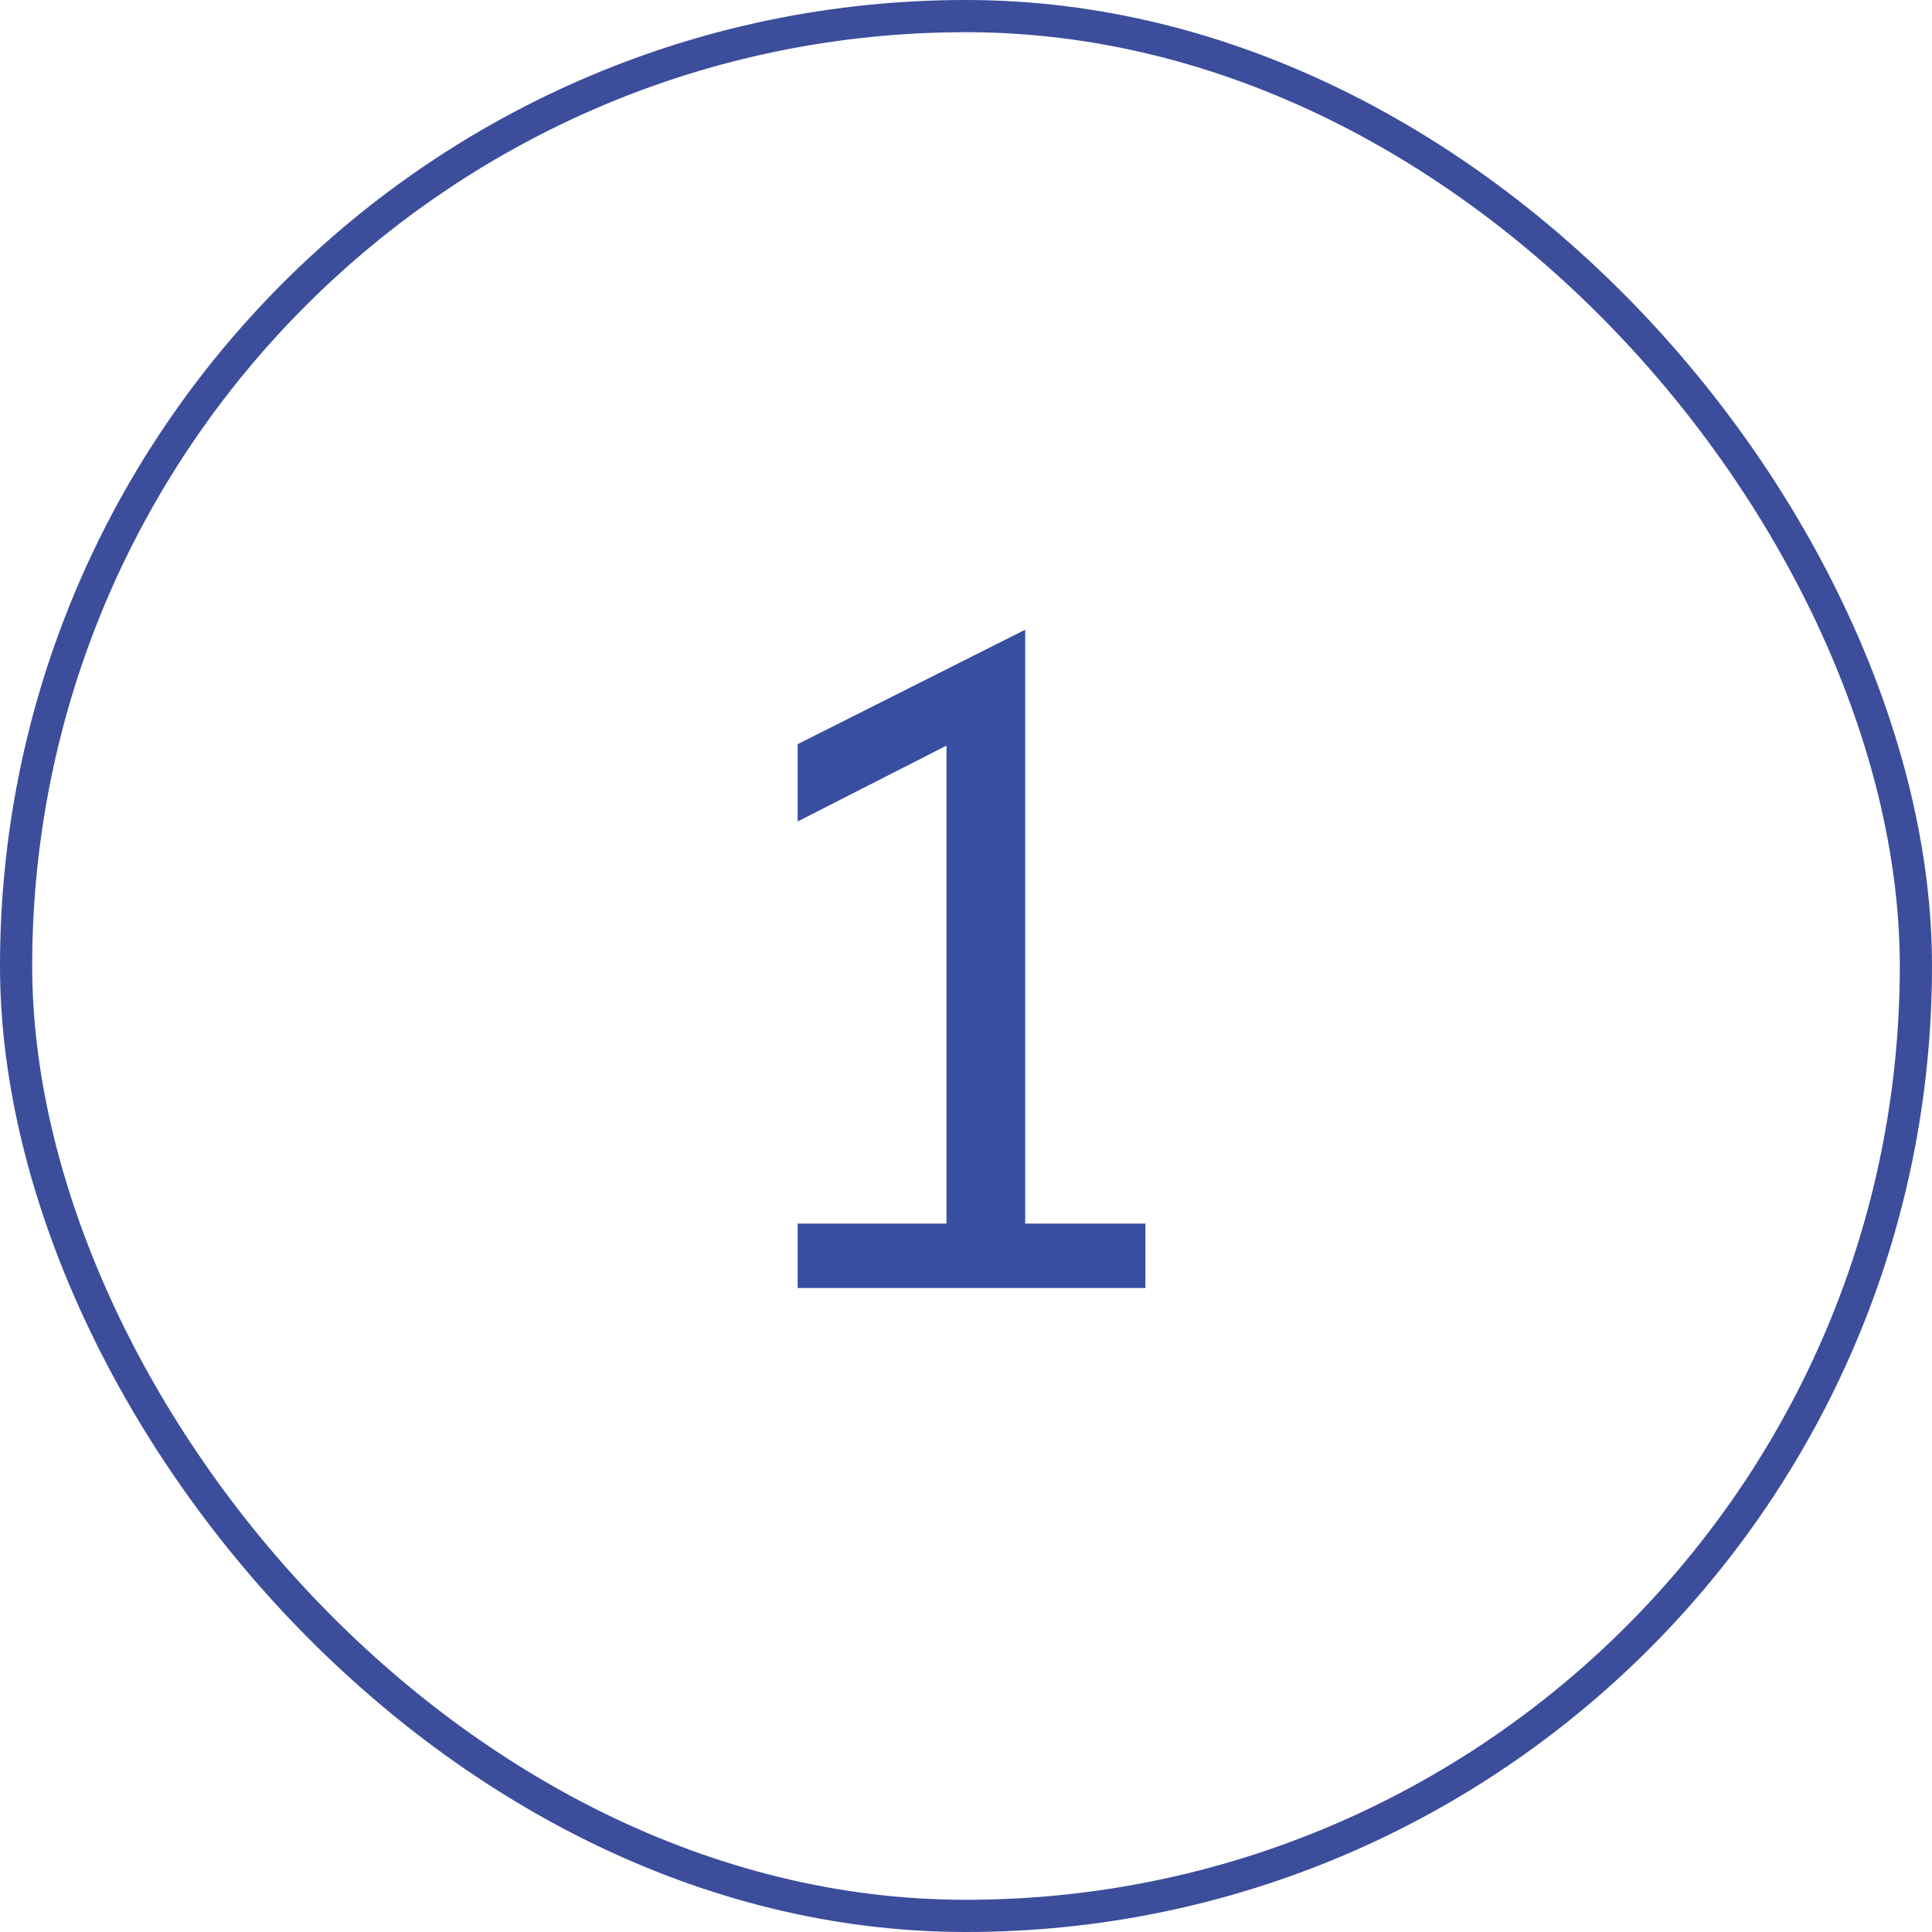 <svg width="60" height="60" viewBox="0 0 60 60" fill="none" xmlns="http://www.w3.org/2000/svg">
<rect x="0.5" y="0.5" width="59" height="59" rx="29.5" stroke="#3C4D9C"/>
<path d="M24.772 40V38H29.394V23.156L24.772 25.511V23.111L31.838 19.556V38H35.572V40H24.772Z" fill="#374EA1"/>
</svg>
